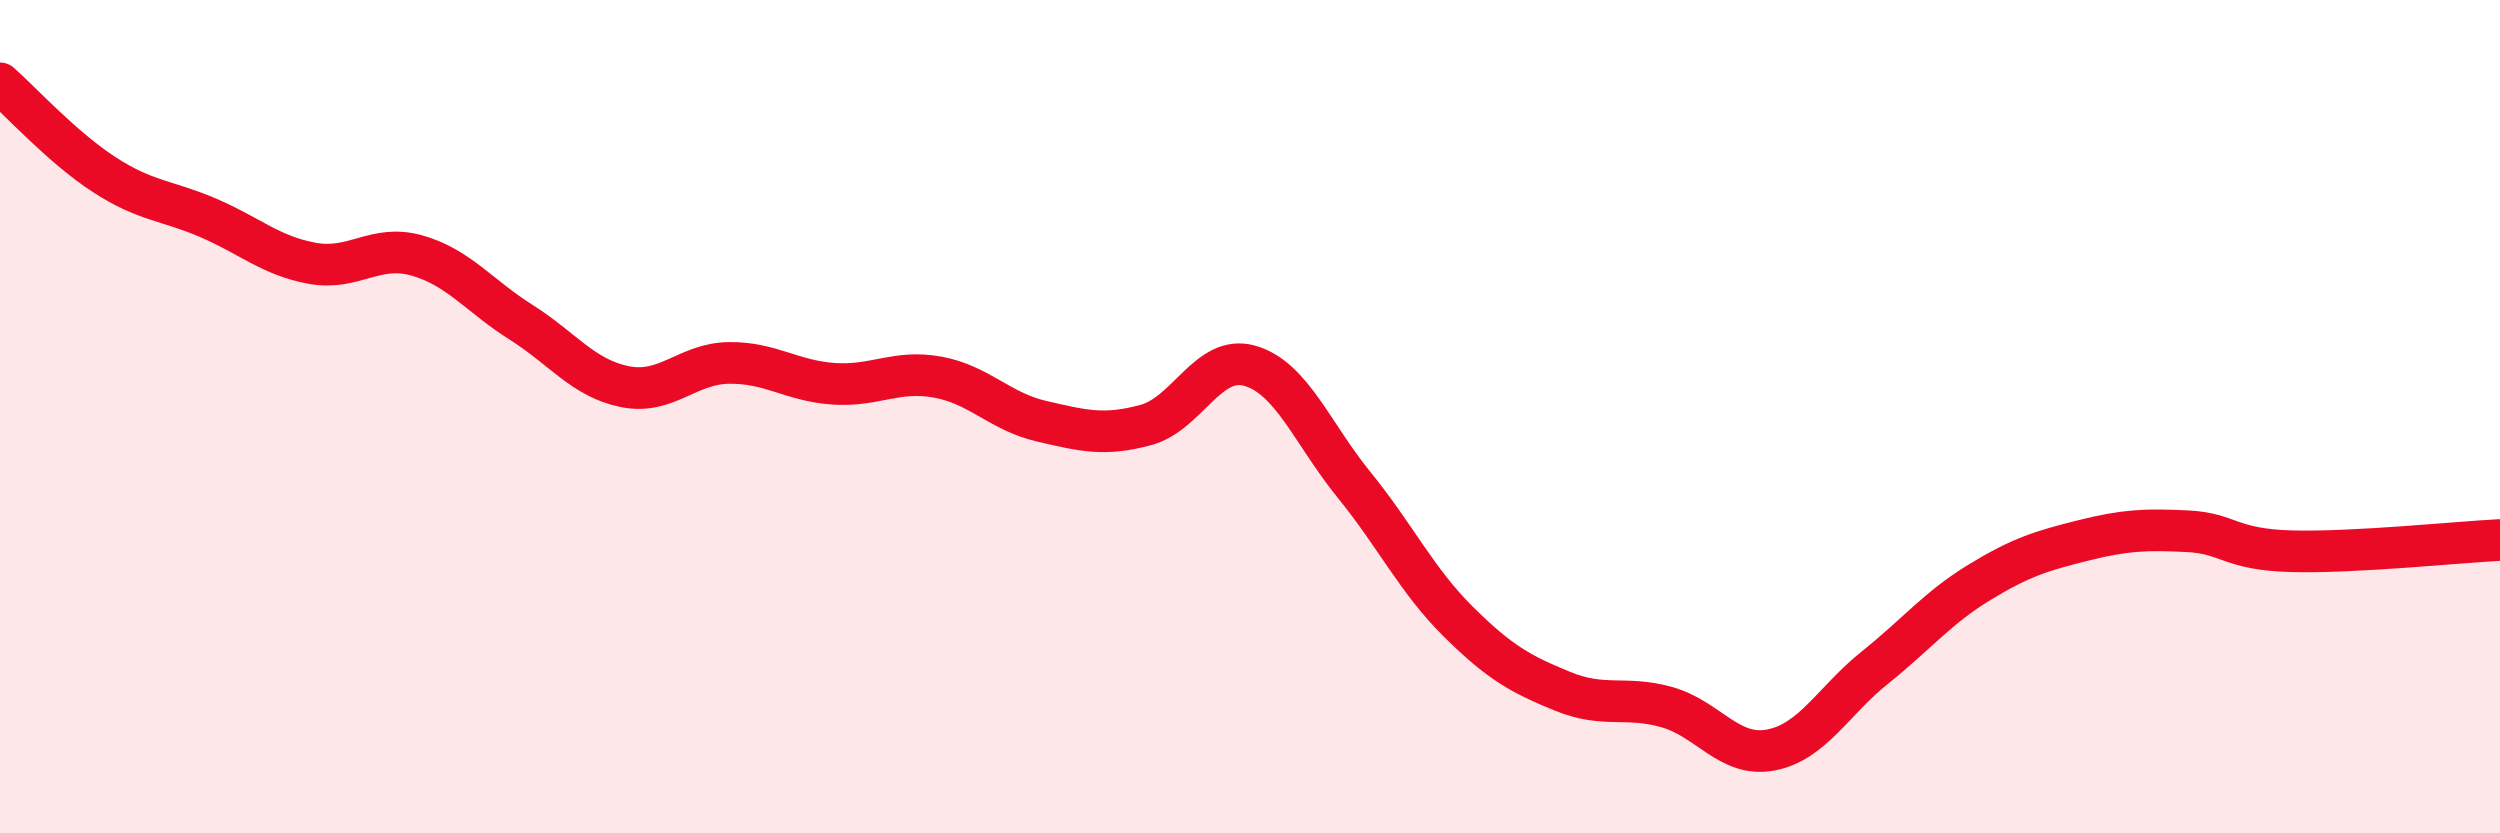 
    <svg width="60" height="20" viewBox="0 0 60 20" xmlns="http://www.w3.org/2000/svg">
      <path
        d="M 0,2 C 0.5,2.44 1.5,3.54 2.5,4.19 C 3.5,4.84 4,4.8 5,5.23 C 6,5.66 6.5,6.14 7.5,6.32 C 8.5,6.5 9,5.85 10,6.13 C 11,6.41 11.5,7.1 12.5,7.73 C 13.5,8.36 14,9.08 15,9.28 C 16,9.48 16.5,8.72 17.5,8.71 C 18.5,8.7 19,9.14 20,9.21 C 21,9.28 21.5,8.87 22.5,9.05 C 23.5,9.23 24,9.88 25,10.11 C 26,10.34 26.5,10.47 27.5,10.2 C 28.5,9.93 29,8.49 30,8.78 C 31,9.07 31.5,10.41 32.5,11.64 C 33.5,12.87 34,13.93 35,14.92 C 36,15.91 36.5,16.18 37.5,16.59 C 38.5,17 39,16.69 40,16.97 C 41,17.25 41.5,18.19 42.5,18 C 43.5,17.81 44,16.82 45,16.02 C 46,15.22 46.5,14.59 47.5,13.98 C 48.5,13.37 49,13.22 50,12.97 C 51,12.72 51.5,12.7 52.5,12.75 C 53.5,12.8 53.5,13.19 55,13.23 C 56.5,13.27 59,13.01 60,12.96L60 20L0 20Z"
        fill="#EB0A25"
        opacity="0.1"
        stroke-linecap="round"
        stroke-linejoin="round"
      />
      <path
        d="M 0,2 C 0.5,2.44 1.5,3.54 2.5,4.19 C 3.5,4.84 4,4.8 5,5.23 C 6,5.66 6.5,6.14 7.5,6.32 C 8.5,6.5 9,5.85 10,6.13 C 11,6.41 11.5,7.1 12.5,7.73 C 13.5,8.36 14,9.08 15,9.28 C 16,9.48 16.5,8.72 17.5,8.71 C 18.5,8.7 19,9.14 20,9.21 C 21,9.28 21.5,8.87 22.5,9.05 C 23.5,9.23 24,9.88 25,10.11 C 26,10.34 26.5,10.47 27.5,10.2 C 28.5,9.93 29,8.49 30,8.78 C 31,9.07 31.5,10.41 32.5,11.64 C 33.5,12.87 34,13.93 35,14.92 C 36,15.91 36.5,16.18 37.5,16.59 C 38.5,17 39,16.69 40,16.97 C 41,17.25 41.5,18.19 42.5,18 C 43.5,17.81 44,16.82 45,16.02 C 46,15.22 46.5,14.59 47.5,13.98 C 48.5,13.37 49,13.22 50,12.97 C 51,12.72 51.5,12.7 52.5,12.75 C 53.5,12.8 53.5,13.19 55,13.23 C 56.5,13.27 59,13.01 60,12.96"
        stroke="#EB0A25"
        stroke-width="1"
        fill="none"
        stroke-linecap="round"
        stroke-linejoin="round"
      />
    </svg>
  
